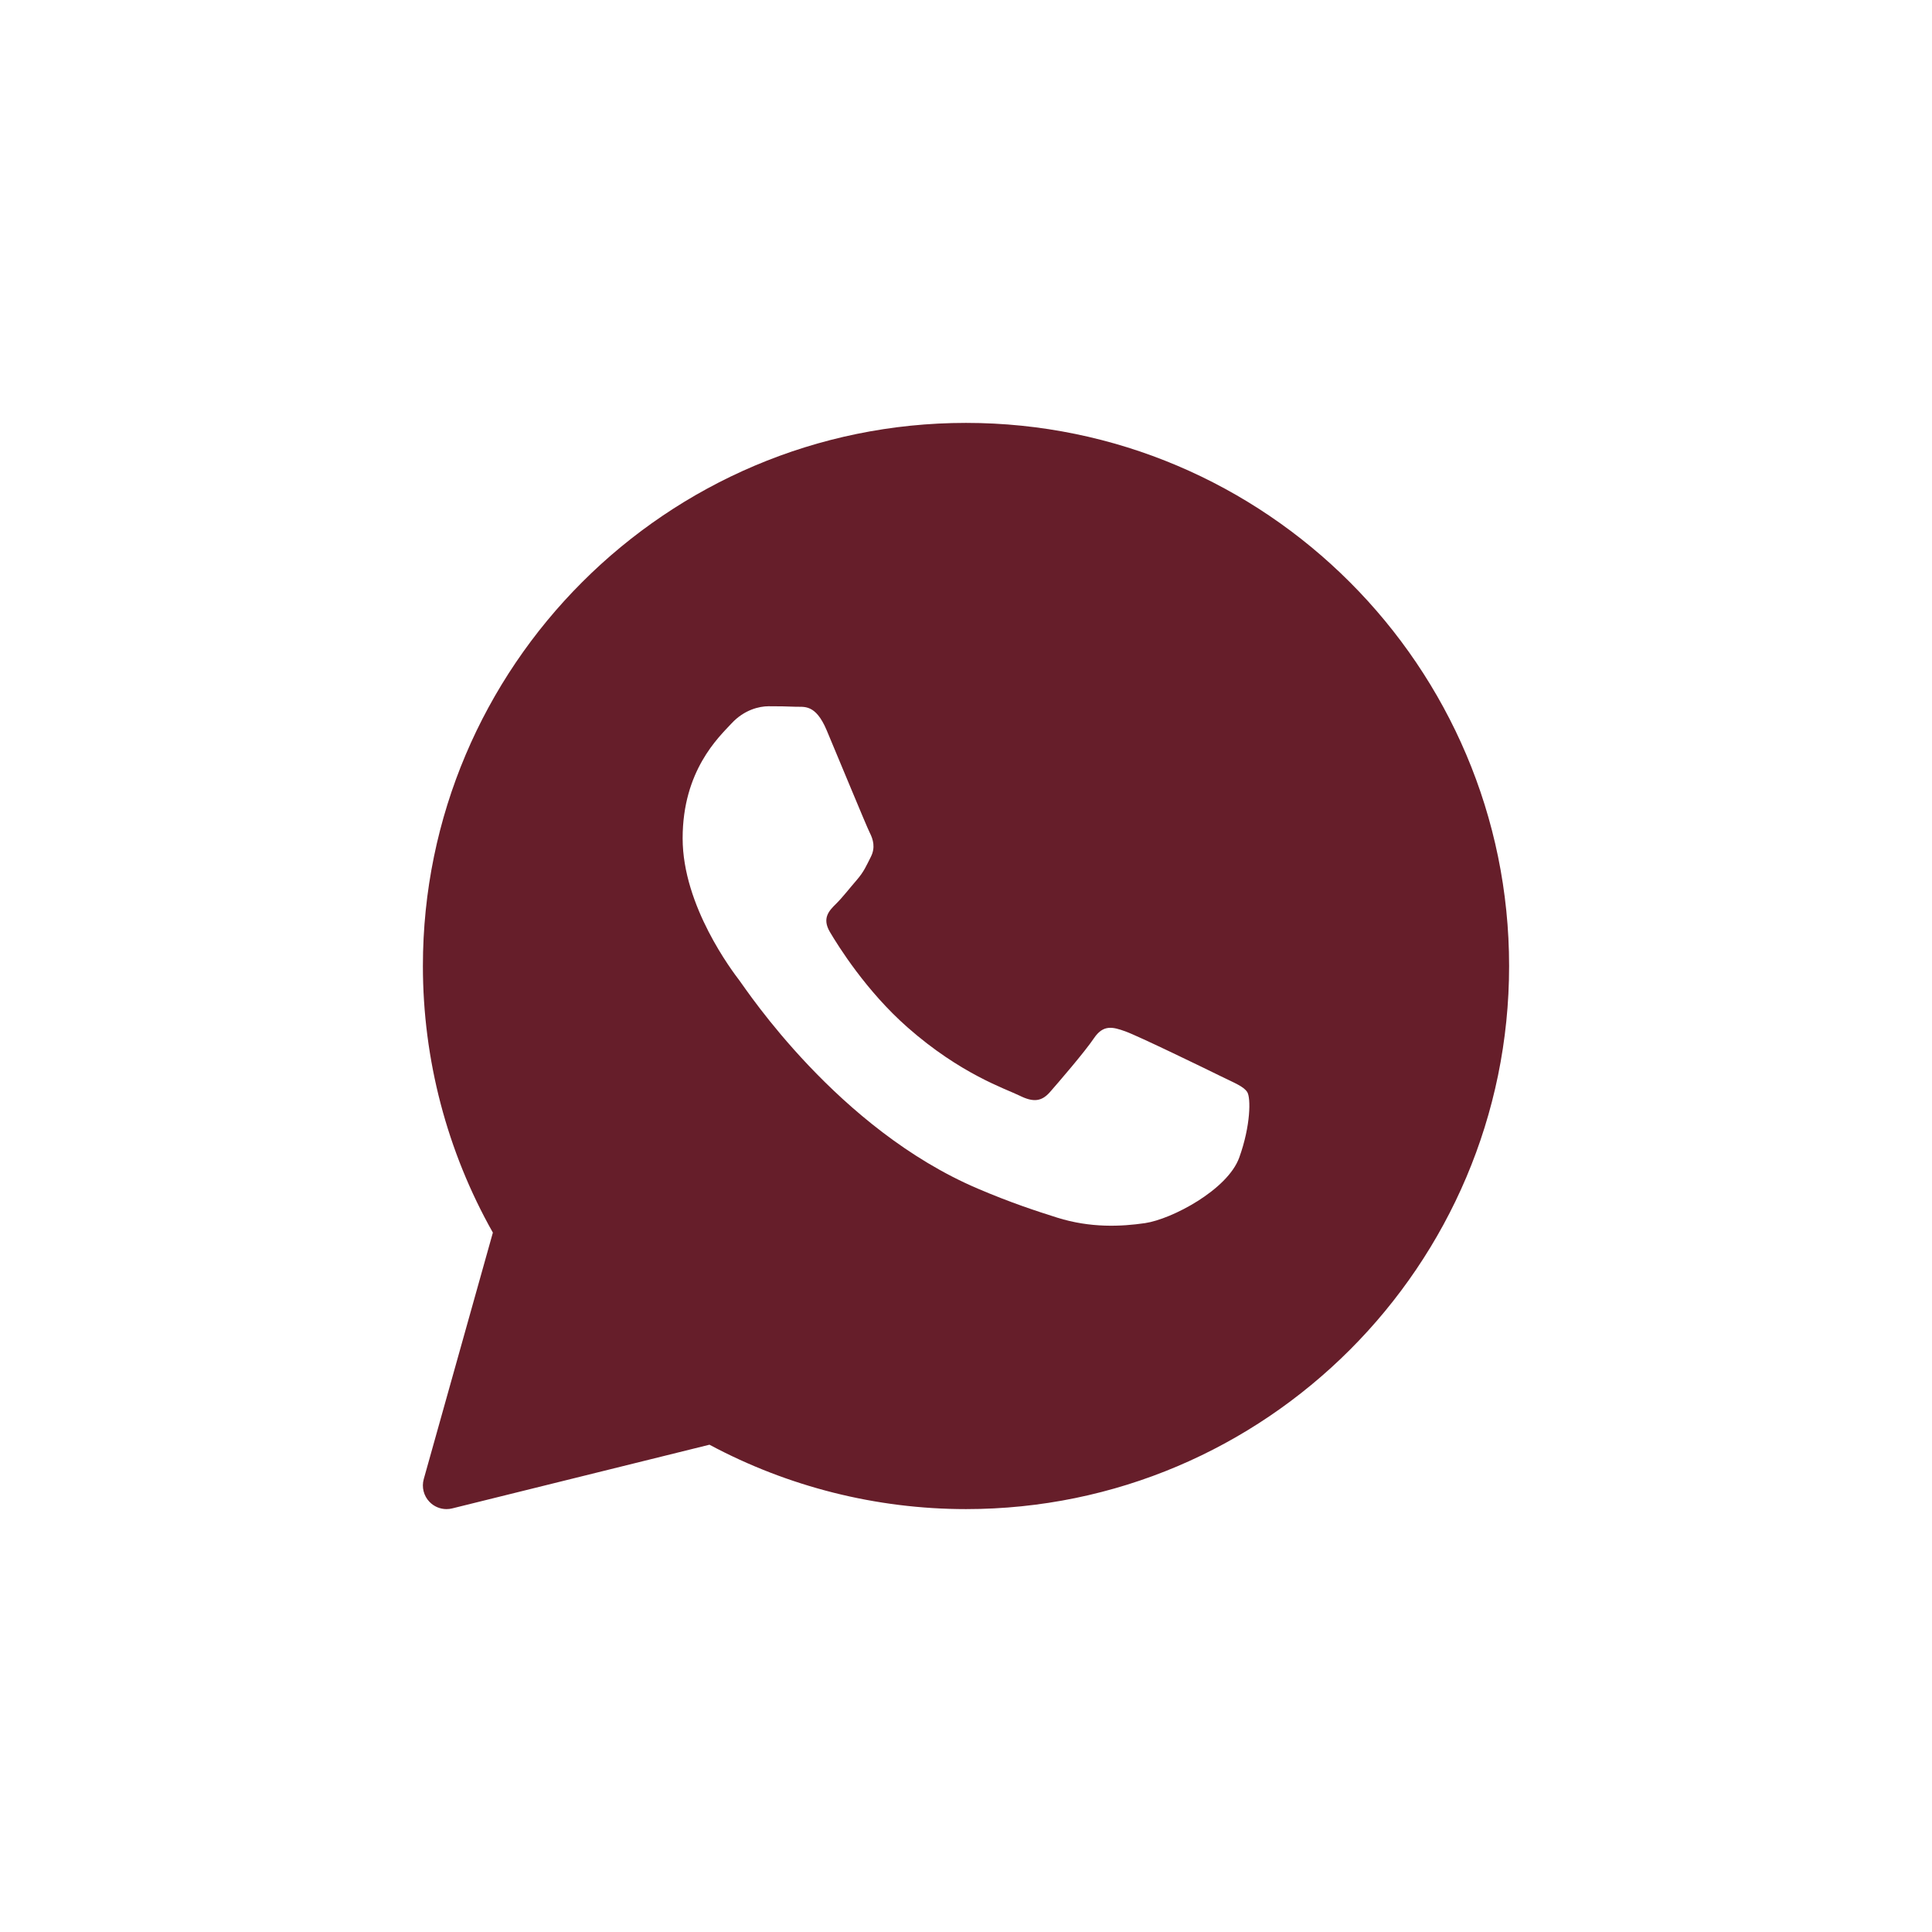 <?xml version="1.0" encoding="UTF-8"?> <svg xmlns="http://www.w3.org/2000/svg" width="36" height="36" viewBox="0 0 36 36" fill="none"><rect width="36" height="36" fill="white"></rect><g clip-path="url(#clip0_148_70)"><path d="M18 7.88C12.42 7.88 7.88 12.42 7.88 18C7.88 19.742 8.33 21.456 9.184 22.968L7.896 27.561C7.854 27.712 7.895 27.874 8.004 27.986C8.088 28.073 8.203 28.12 8.32 28.12C8.355 28.12 8.391 28.116 8.426 28.107L13.22 26.92C14.684 27.705 16.332 28.12 18 28.12C23.58 28.12 28.12 23.58 28.12 18C28.12 12.42 23.58 7.88 18 7.88ZM23.091 21.571C22.874 22.17 21.836 22.717 21.337 22.791C20.889 22.856 20.322 22.884 19.7 22.689C19.323 22.57 18.839 22.413 18.219 22.148C15.613 21.037 13.911 18.446 13.781 18.274C13.651 18.103 12.72 16.884 12.72 15.621C12.72 14.359 13.391 13.738 13.63 13.481C13.868 13.224 14.149 13.16 14.322 13.16C14.496 13.16 14.669 13.162 14.821 13.169C14.98 13.177 15.195 13.109 15.405 13.61C15.622 14.123 16.141 15.386 16.206 15.515C16.271 15.643 16.314 15.793 16.228 15.964C16.141 16.136 16.098 16.242 15.968 16.393C15.838 16.543 15.695 16.727 15.578 16.842C15.448 16.97 15.313 17.109 15.464 17.366C15.616 17.623 16.137 18.463 16.91 19.143C17.902 20.017 18.739 20.288 18.999 20.416C19.258 20.545 19.41 20.523 19.562 20.352C19.713 20.18 20.211 19.603 20.384 19.346C20.557 19.09 20.73 19.132 20.969 19.218C21.207 19.303 22.485 19.924 22.744 20.052C23.004 20.18 23.177 20.245 23.242 20.352C23.307 20.458 23.307 20.972 23.091 21.571Z" fill="#661E2A"></path></g><defs><clipPath id="clip0_148_70"><rect width="22" height="22" fill="white" transform="translate(7 7)"></rect></clipPath></defs></svg> 